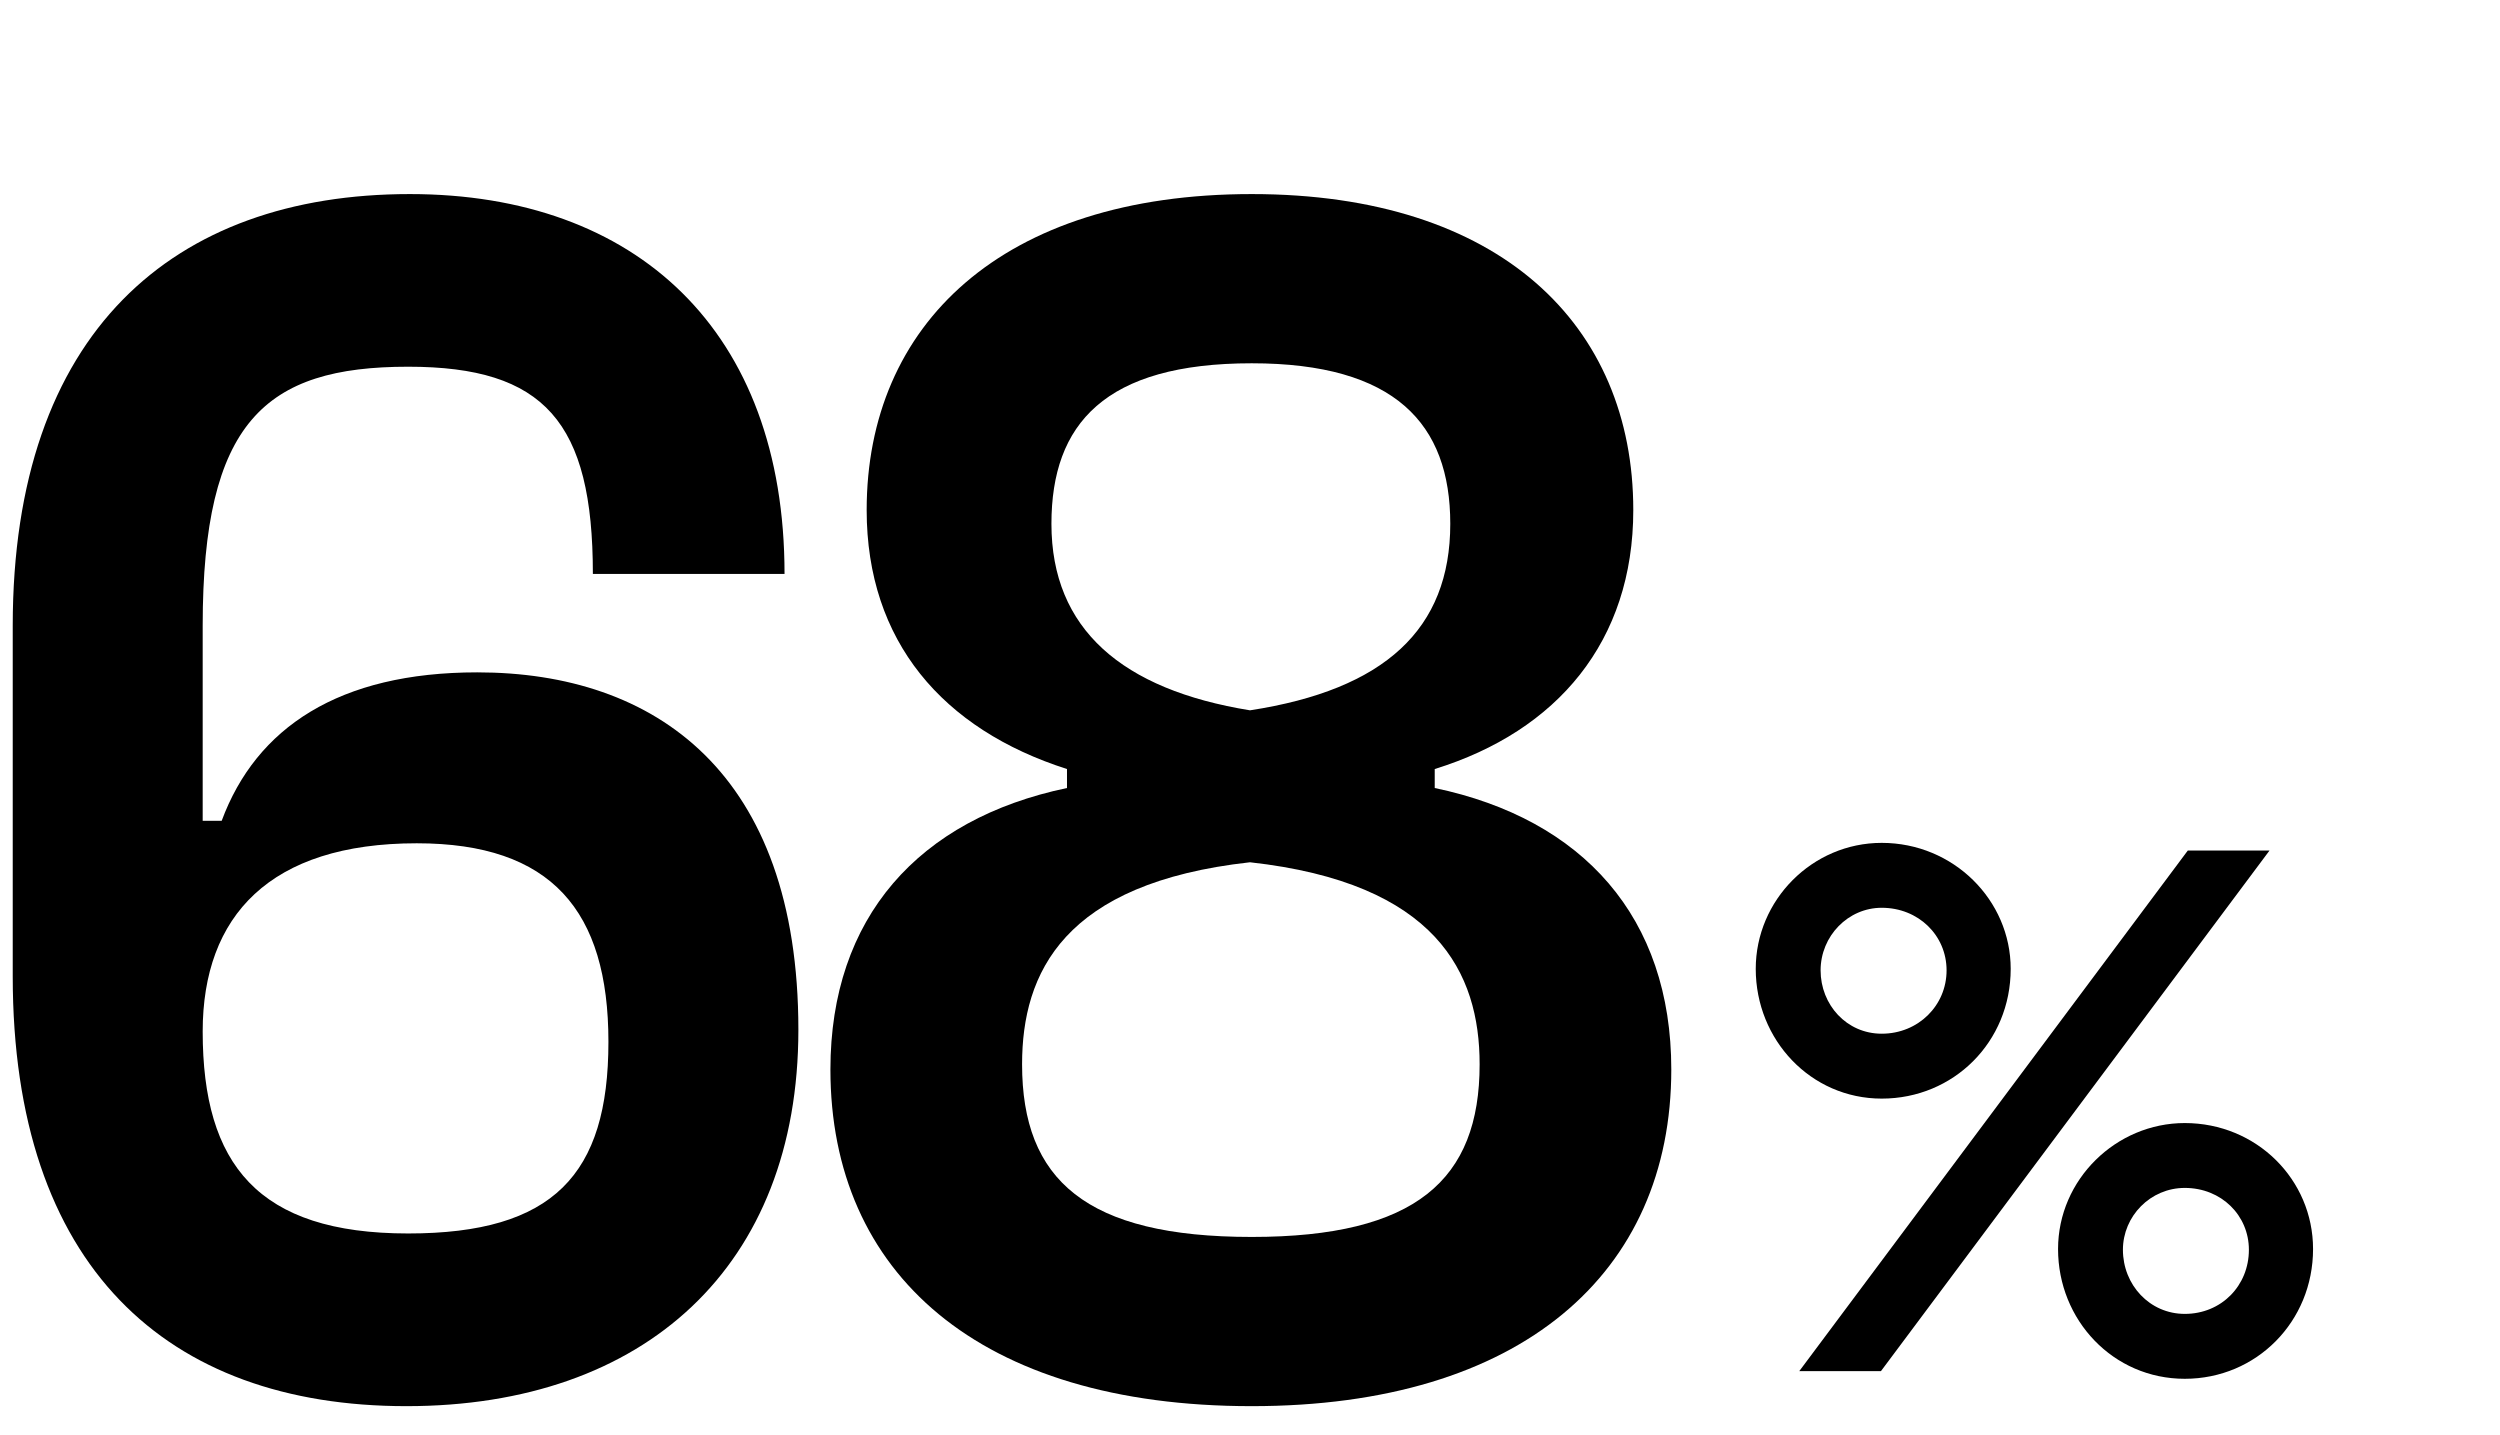 <?xml version="1.0" encoding="UTF-8"?>
<svg xmlns="http://www.w3.org/2000/svg" width="54" height="31" viewBox="0 0 54 31" fill="none">
  <path d="M8.779 30.373C13.925 30.373 17.245 27.352 17.245 22.243C17.245 16.686 14.149 14.523 10.308 14.523C7.324 14.523 5.534 15.716 4.788 17.73H4.378V13.516C4.378 9.115 5.72 7.921 8.816 7.921C11.762 7.921 12.806 9.115 12.806 12.397H16.946C16.946 7.138 13.739 4.192 8.853 4.192C3.744 4.192 0.275 7.176 0.275 13.516V21.087C0.275 27.352 3.595 30.373 8.779 30.373ZM8.816 26.643C5.571 26.643 4.378 25.152 4.378 22.28C4.378 19.781 5.832 18.215 9.002 18.215C11.911 18.215 13.142 19.669 13.142 22.504C13.142 25.375 11.949 26.643 8.816 26.643Z" fill="black"></path>
  <path d="M27.037 30.373C32.855 30.373 36.1 27.501 36.1 23.101C36.1 19.819 34.198 17.693 30.99 17.021V16.611C33.638 15.791 35.279 13.851 35.279 11.017C35.279 7.026 32.407 4.192 27.037 4.192C21.629 4.192 18.72 7.026 18.72 11.017C18.72 13.851 20.361 15.753 23.047 16.611V17.021C19.839 17.693 17.937 19.819 17.937 23.101C17.937 27.501 21.144 30.373 27.037 30.373ZM27 15.343C24.24 14.896 22.711 13.59 22.711 11.315C22.711 9.152 23.867 7.847 27.037 7.847C30.133 7.847 31.326 9.152 31.326 11.315C31.326 13.59 29.909 14.896 27 15.343ZM27.037 26.718C23.457 26.718 22.077 25.487 22.077 22.989C22.077 21.012 22.972 19.073 27 18.625C31.028 19.073 31.96 21.012 31.96 22.989C31.96 25.487 30.58 26.718 27.037 26.718Z" fill="black"></path>
  <path d="M40.645 23.73C42.195 23.73 43.431 22.51 43.431 20.927C43.431 19.443 42.195 18.206 40.645 18.206C39.144 18.206 37.924 19.443 37.924 20.927C37.924 22.46 39.111 23.73 40.645 23.73ZM38.864 29.617H40.628L49.022 18.371H47.257L38.864 29.617ZM40.645 22.328C39.886 22.328 39.325 21.702 39.325 20.96C39.325 20.218 39.919 19.608 40.645 19.608C41.436 19.608 42.046 20.201 42.046 20.96C42.046 21.718 41.436 22.328 40.645 22.328ZM47.191 29.782C48.741 29.782 49.962 28.545 49.962 26.979C49.962 25.478 48.741 24.258 47.191 24.258C45.707 24.258 44.454 25.478 44.454 26.979C44.454 28.512 45.641 29.782 47.191 29.782ZM47.191 28.38C46.433 28.38 45.855 27.753 45.855 26.995C45.855 26.269 46.449 25.659 47.191 25.659C47.983 25.659 48.576 26.253 48.576 26.995C48.576 27.77 47.983 28.38 47.191 28.38Z" fill="black"></path>
</svg>
